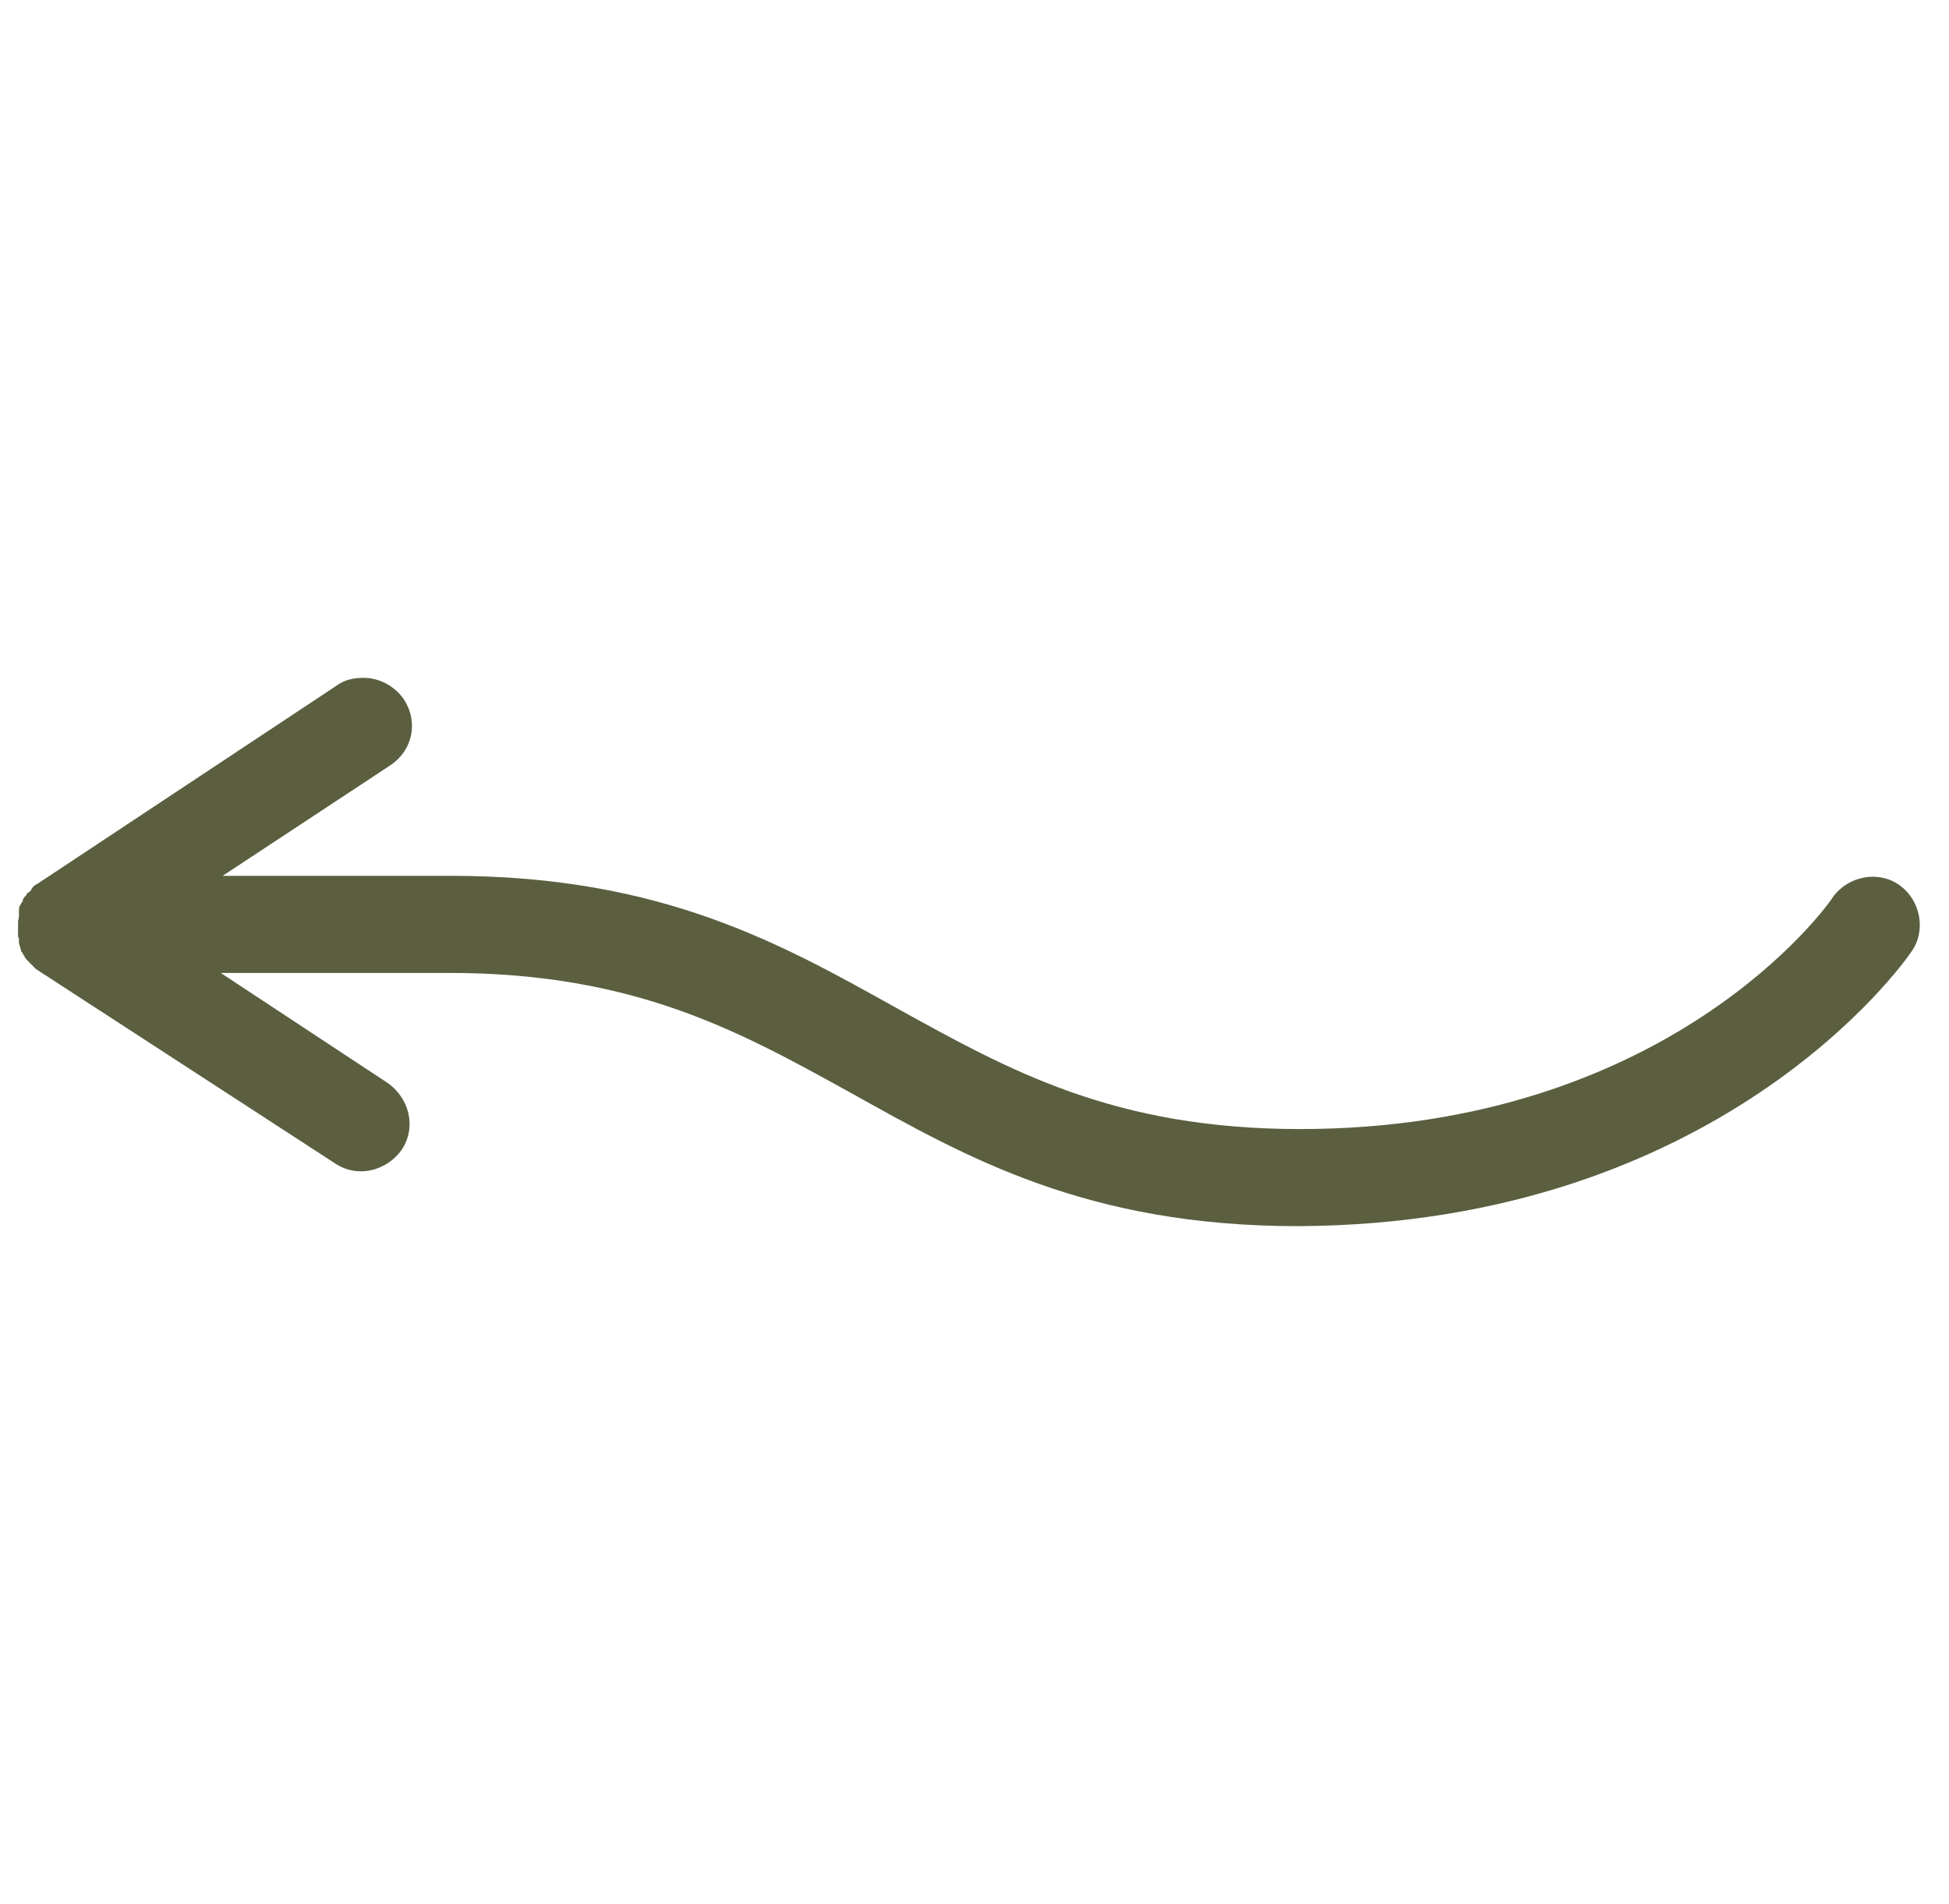 <svg width="43" height="42" viewBox="0 0 43 42" fill="none" xmlns="http://www.w3.org/2000/svg">
<g clip-path="url(#clip0_765_183)">
<path d="M0.586 19.741C0.544 19.783 0.502 19.825 0.502 19.867C0.502 19.909 0.46 19.909 0.46 19.951C0.418 19.993 0.418 20.035 0.418 20.119C0.418 20.161 0.418 20.161 0.418 20.203C0.418 20.287 0.376 20.371 0.376 20.455C0.376 20.539 0.376 20.623 0.418 20.707C0.418 20.749 0.418 20.749 0.418 20.791C0.418 20.833 0.46 20.917 0.46 20.959C0.46 21.001 0.502 21.001 0.502 21.043C0.544 21.085 0.544 21.127 0.586 21.169L0.628 21.211C0.67 21.253 0.754 21.337 0.796 21.379L7.39 25.663C7.894 25.999 8.524 25.831 8.86 25.369C9.196 24.865 9.028 24.235 8.566 23.899L4.87 21.463H9.91C14.026 21.463 16.336 22.765 18.772 24.109C21.334 25.537 23.98 27.049 28.642 27.049C37.924 27.007 41.998 21.253 42.166 21.001C42.502 20.539 42.376 19.867 41.914 19.531C41.452 19.195 40.78 19.321 40.444 19.783C40.318 19.993 36.79 24.907 28.684 24.907C24.568 24.907 22.258 23.605 19.822 22.261C17.26 20.833 14.614 19.321 9.952 19.321H4.912L8.608 16.885C9.112 16.549 9.238 15.919 8.902 15.415C8.692 15.121 8.356 14.953 8.02 14.953C7.81 14.953 7.6 14.995 7.432 15.121L0.838 19.489C0.754 19.531 0.712 19.573 0.67 19.657C0.628 19.699 0.586 19.699 0.586 19.741Z" fill="#5B5F40"/>
</g>
<defs>
<clipPath id="clip0_765_183">
<rect width="42" height="42" fill="white" transform="translate(0.398)"/>
</clipPath>
</defs>
</svg>
